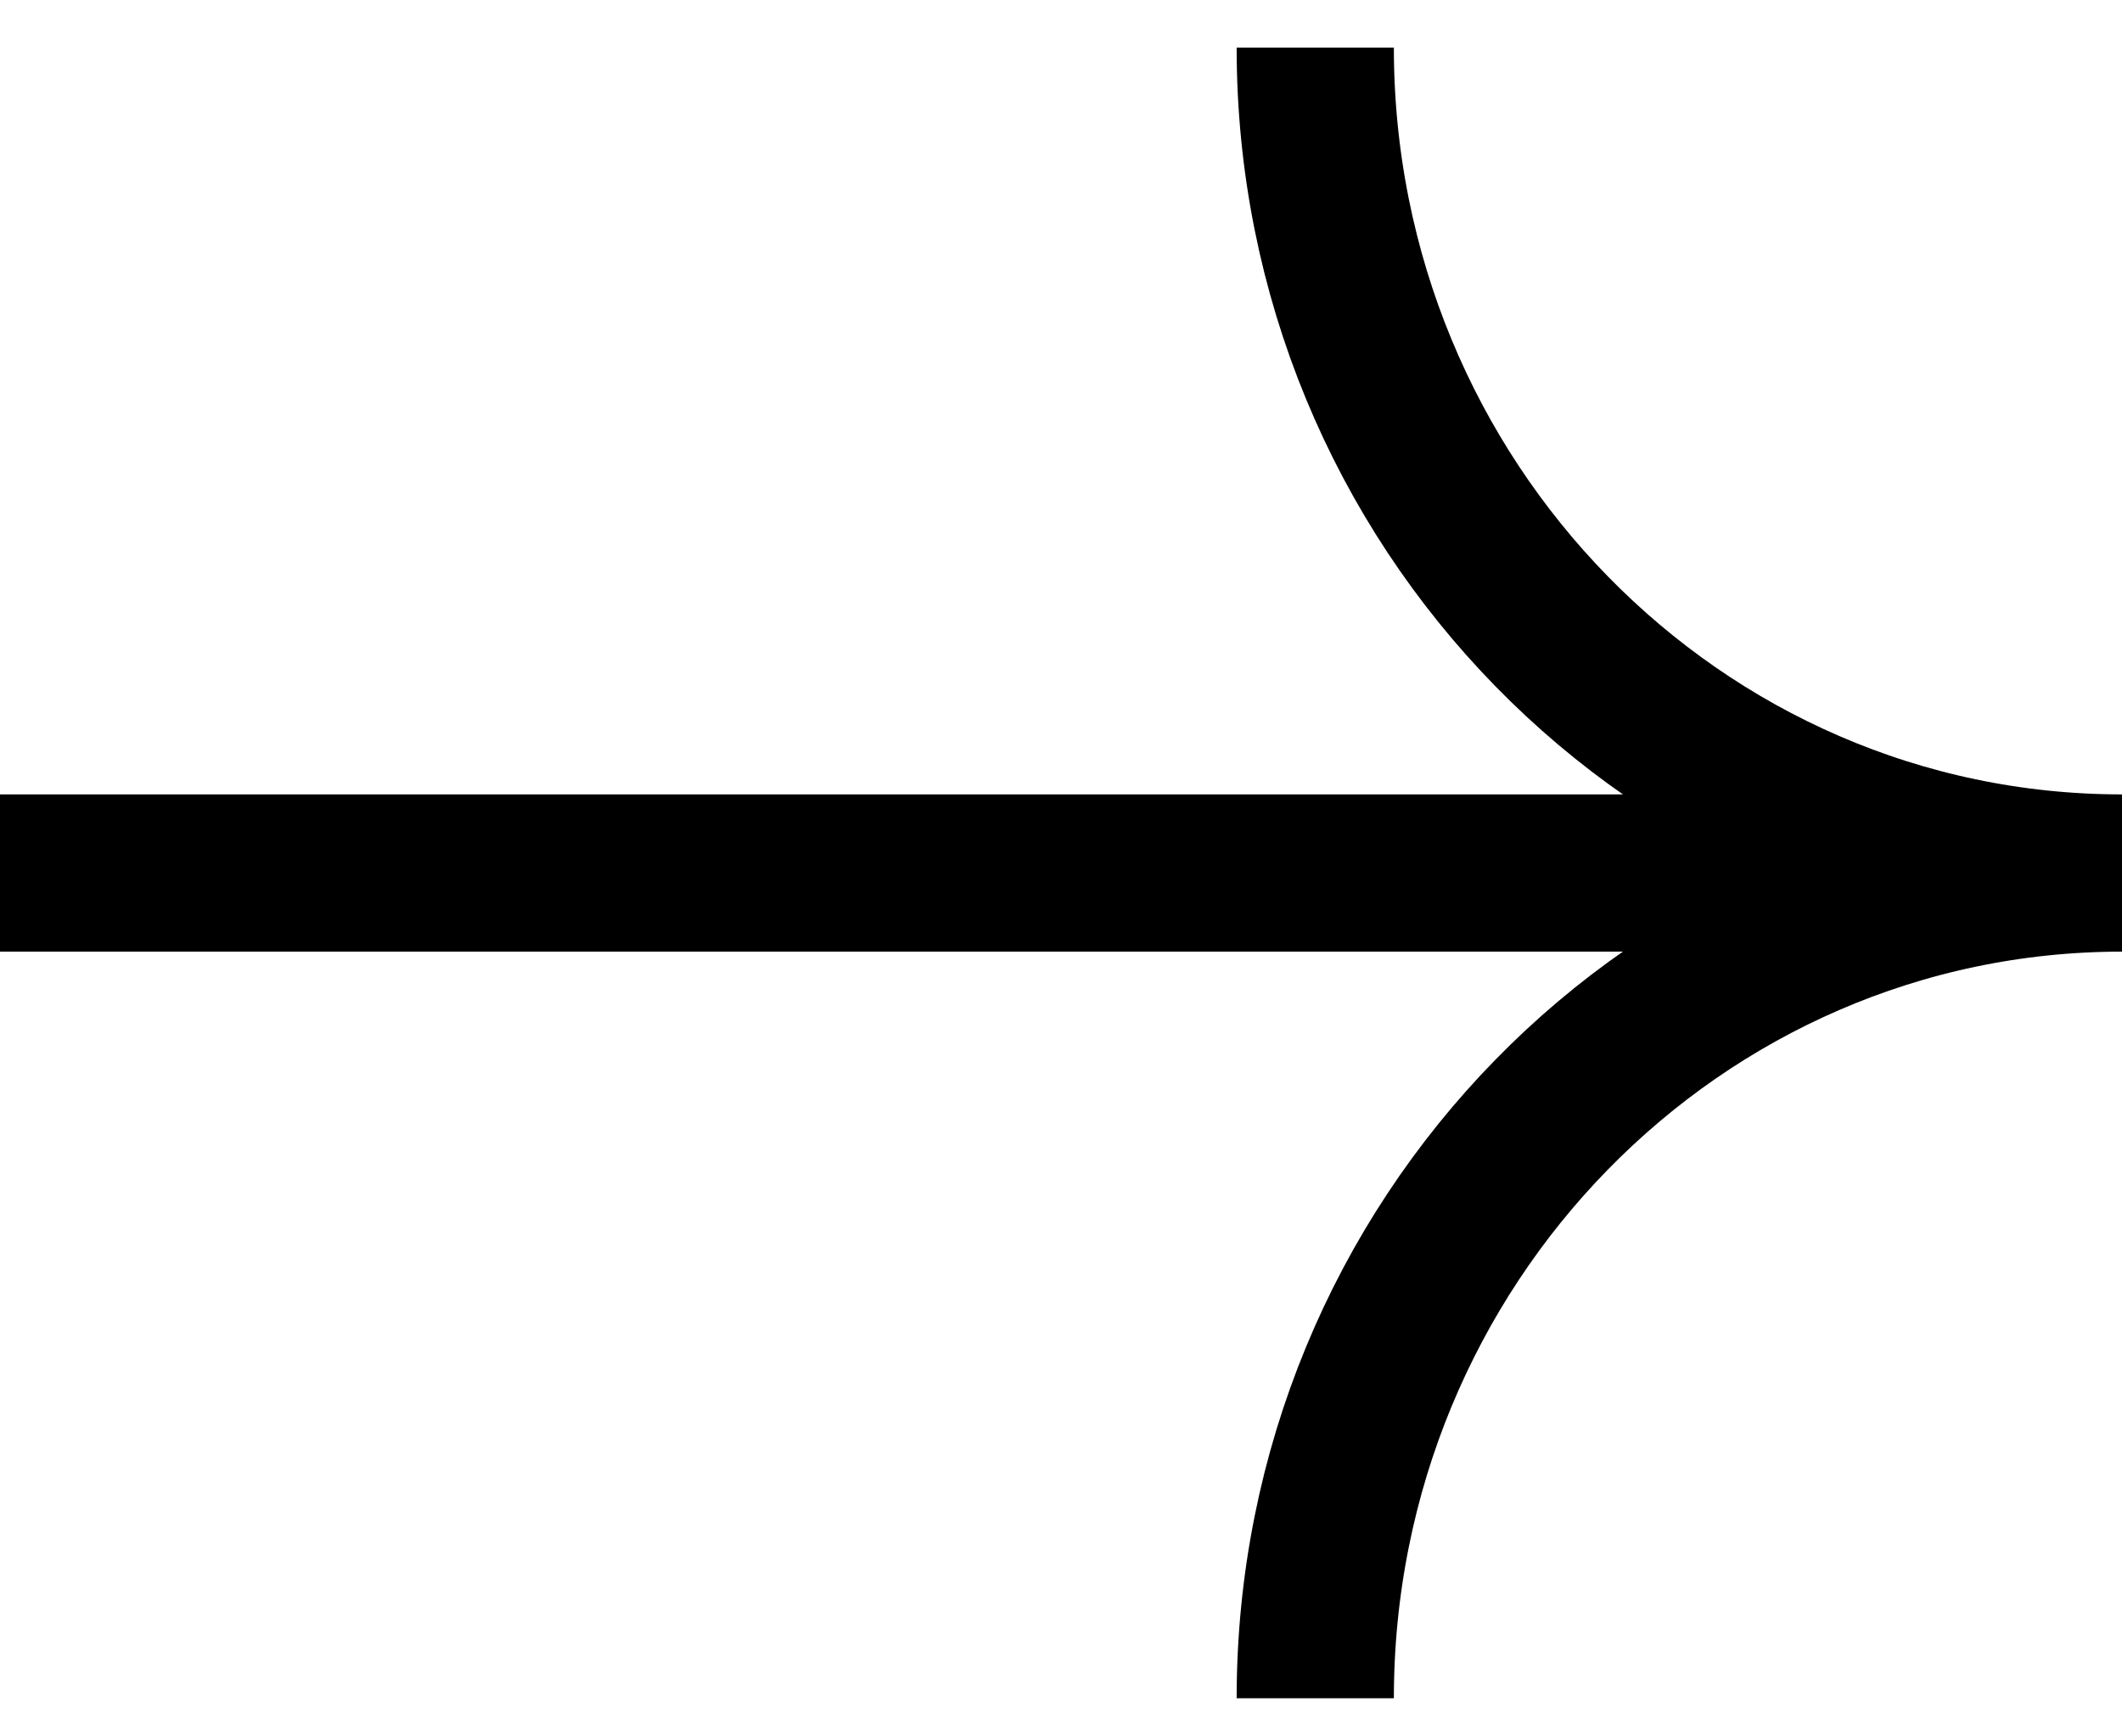 <svg width="22" height="18" viewBox="0 0 22 18" fill="none" xmlns="http://www.w3.org/2000/svg">
<g clip-path="url(#clip0_1041_2973)">
<path d="M13.636 0.494C13.636 5.219 17.381 9.05 22 9.05C17.381 9.05 13.636 12.88 13.636 17.605M21.818 9.05H0" stroke="black" stroke-width="1.63"/>
</g>
<defs>
<clipPath id="clip0_1041_2973">
<rect width="22" height="17.111" fill="white" transform="translate(0 0.494)"/>
</clipPath>
</defs>
</svg>
